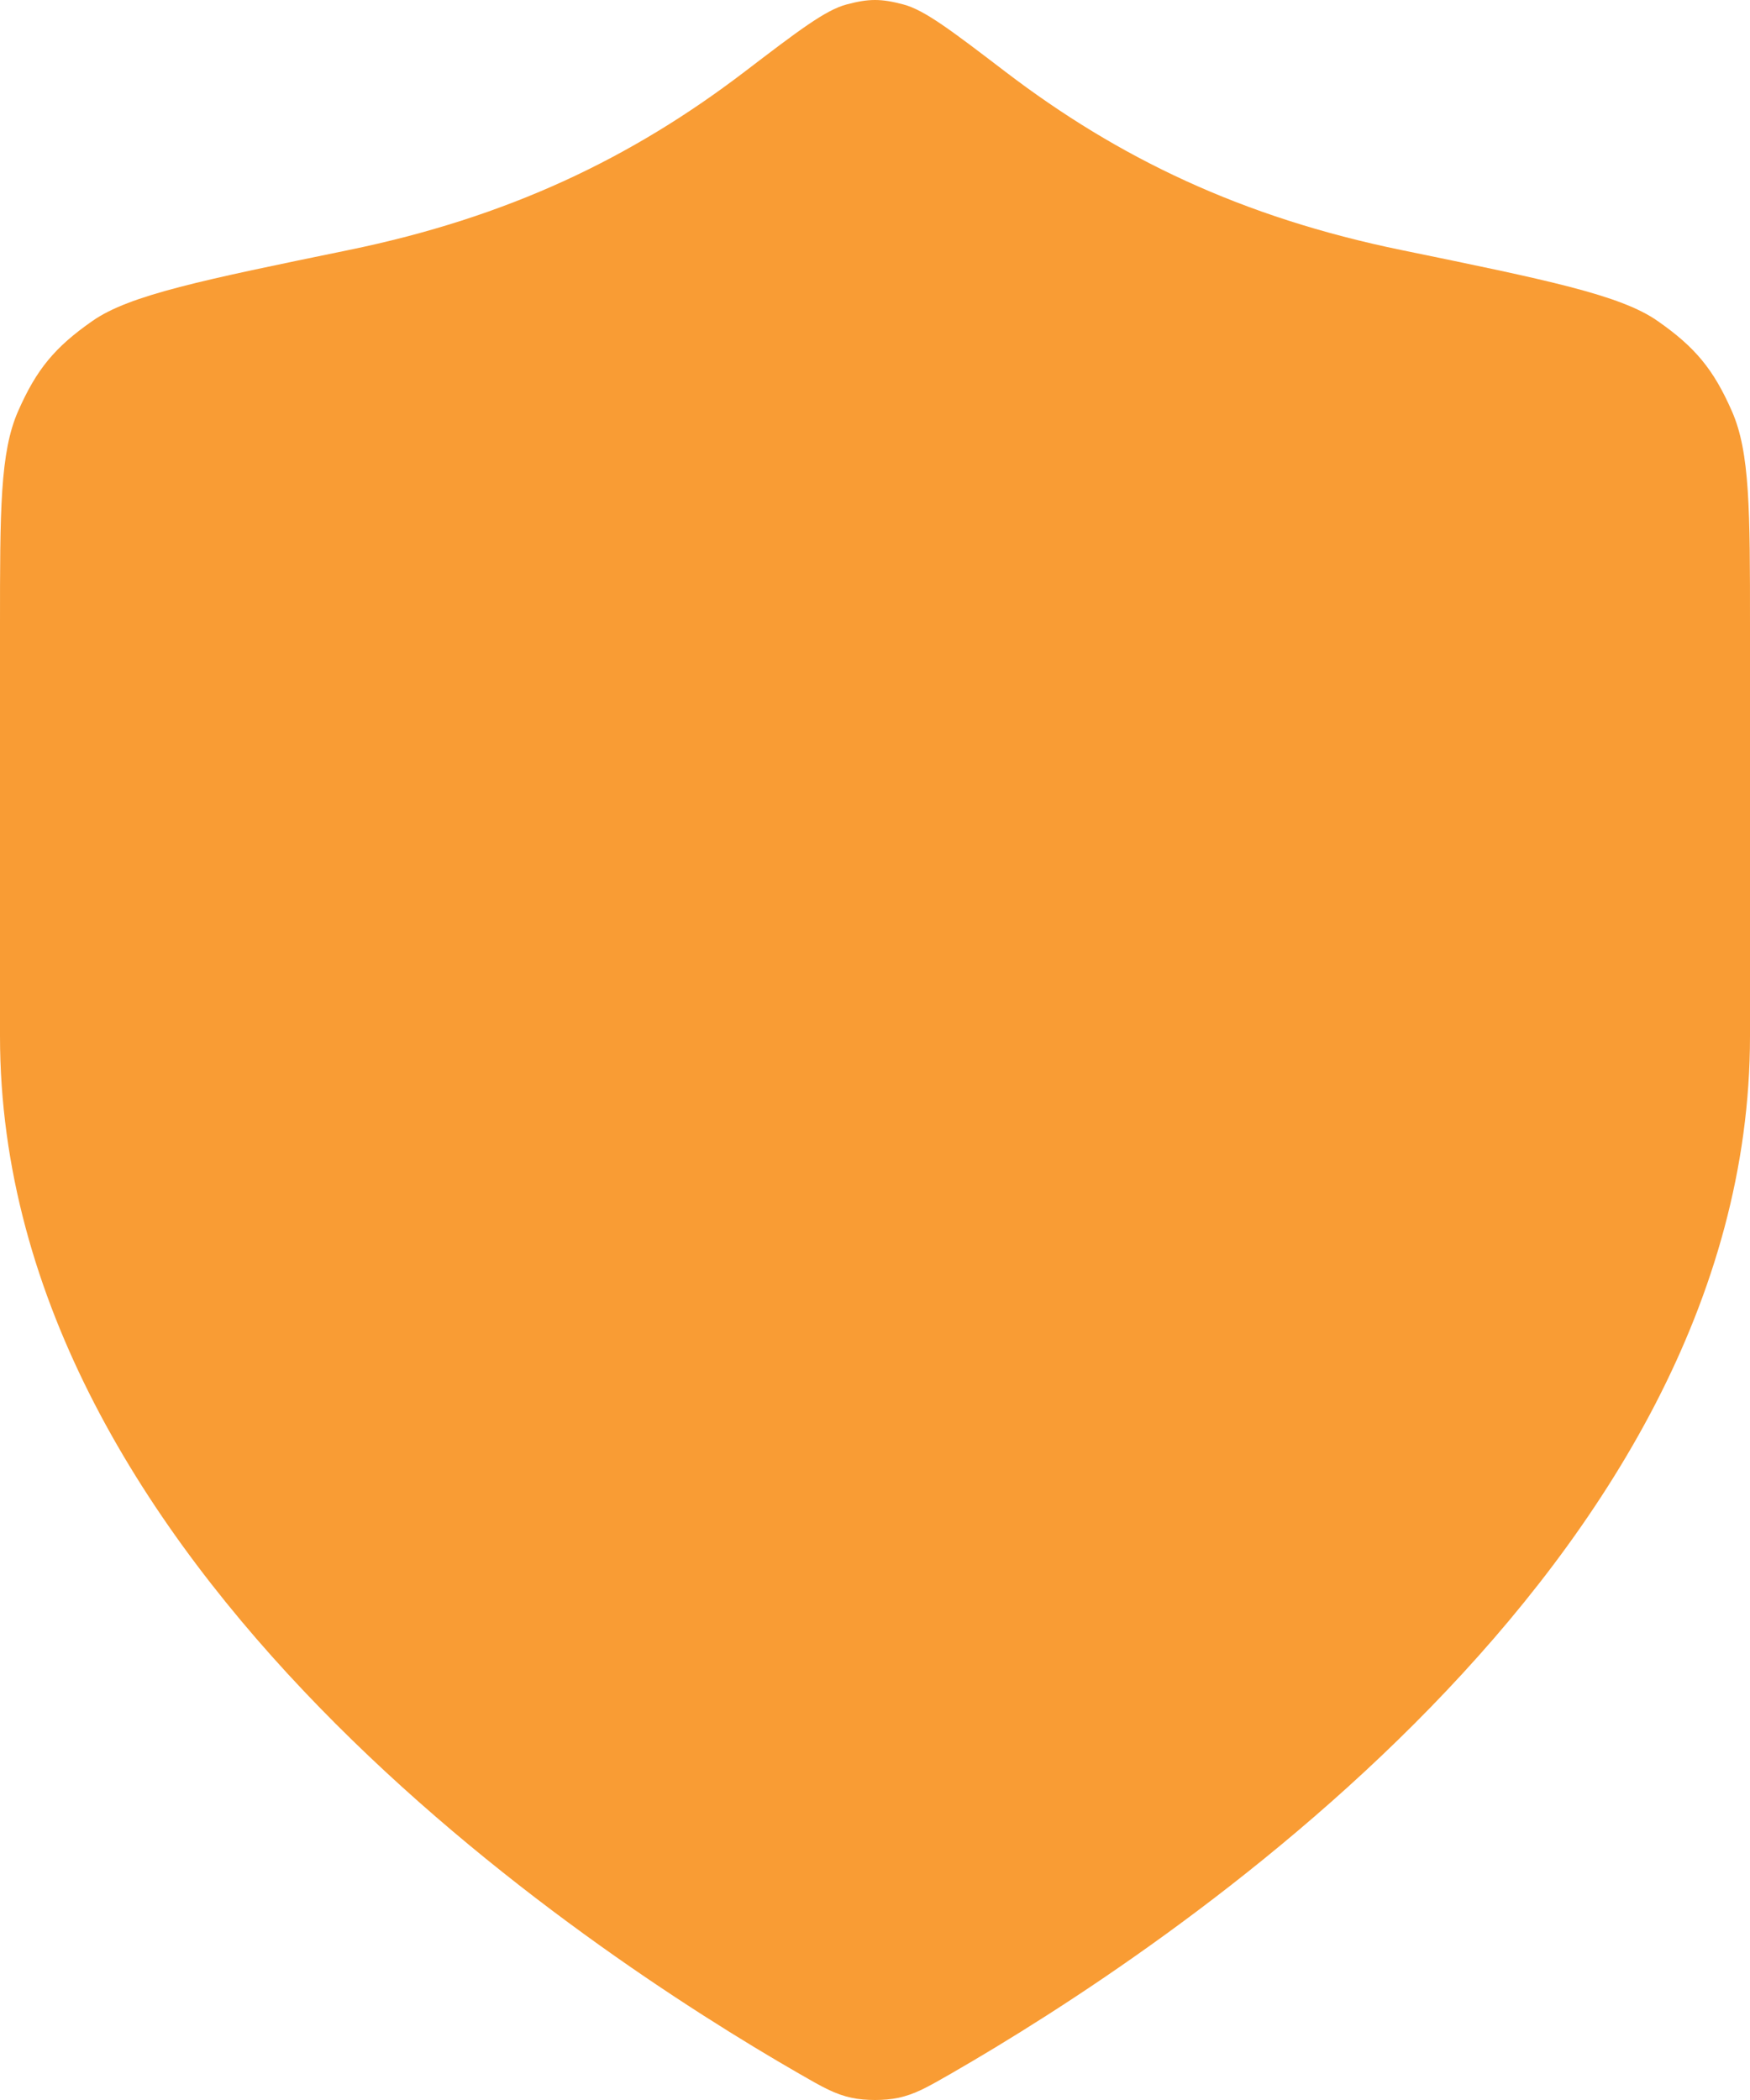<svg width="20" height="24" viewBox="0 0 20 24" fill="none" xmlns="http://www.w3.org/2000/svg">
<path d="M9.128 23.696C9.404 23.855 9.543 23.935 9.738 23.976C9.889 24.008 10.111 24.008 10.262 23.976C10.457 23.935 10.596 23.855 10.873 23.696C13.308 22.294 20 17.893 20 11.841V7.155C20 5.831 20 5.169 19.793 4.699C19.583 4.221 19.373 3.967 18.942 3.667C18.518 3.371 17.686 3.201 16.022 2.859C14.188 2.483 12.78 1.804 11.493 0.822C10.876 0.351 10.567 0.115 10.325 0.051C10.07 -0.017 9.929 -0.017 9.675 0.051C9.433 0.115 9.124 0.351 8.507 0.822C7.22 1.804 5.811 2.483 3.978 2.859C2.314 3.201 1.482 3.371 1.058 3.667C0.627 3.967 0.417 4.221 0.207 4.699C0 5.169 0 5.831 0 7.155V11.841C0 17.893 6.692 22.294 9.128 23.696Z" fill="#F99C34"/>
</svg>

